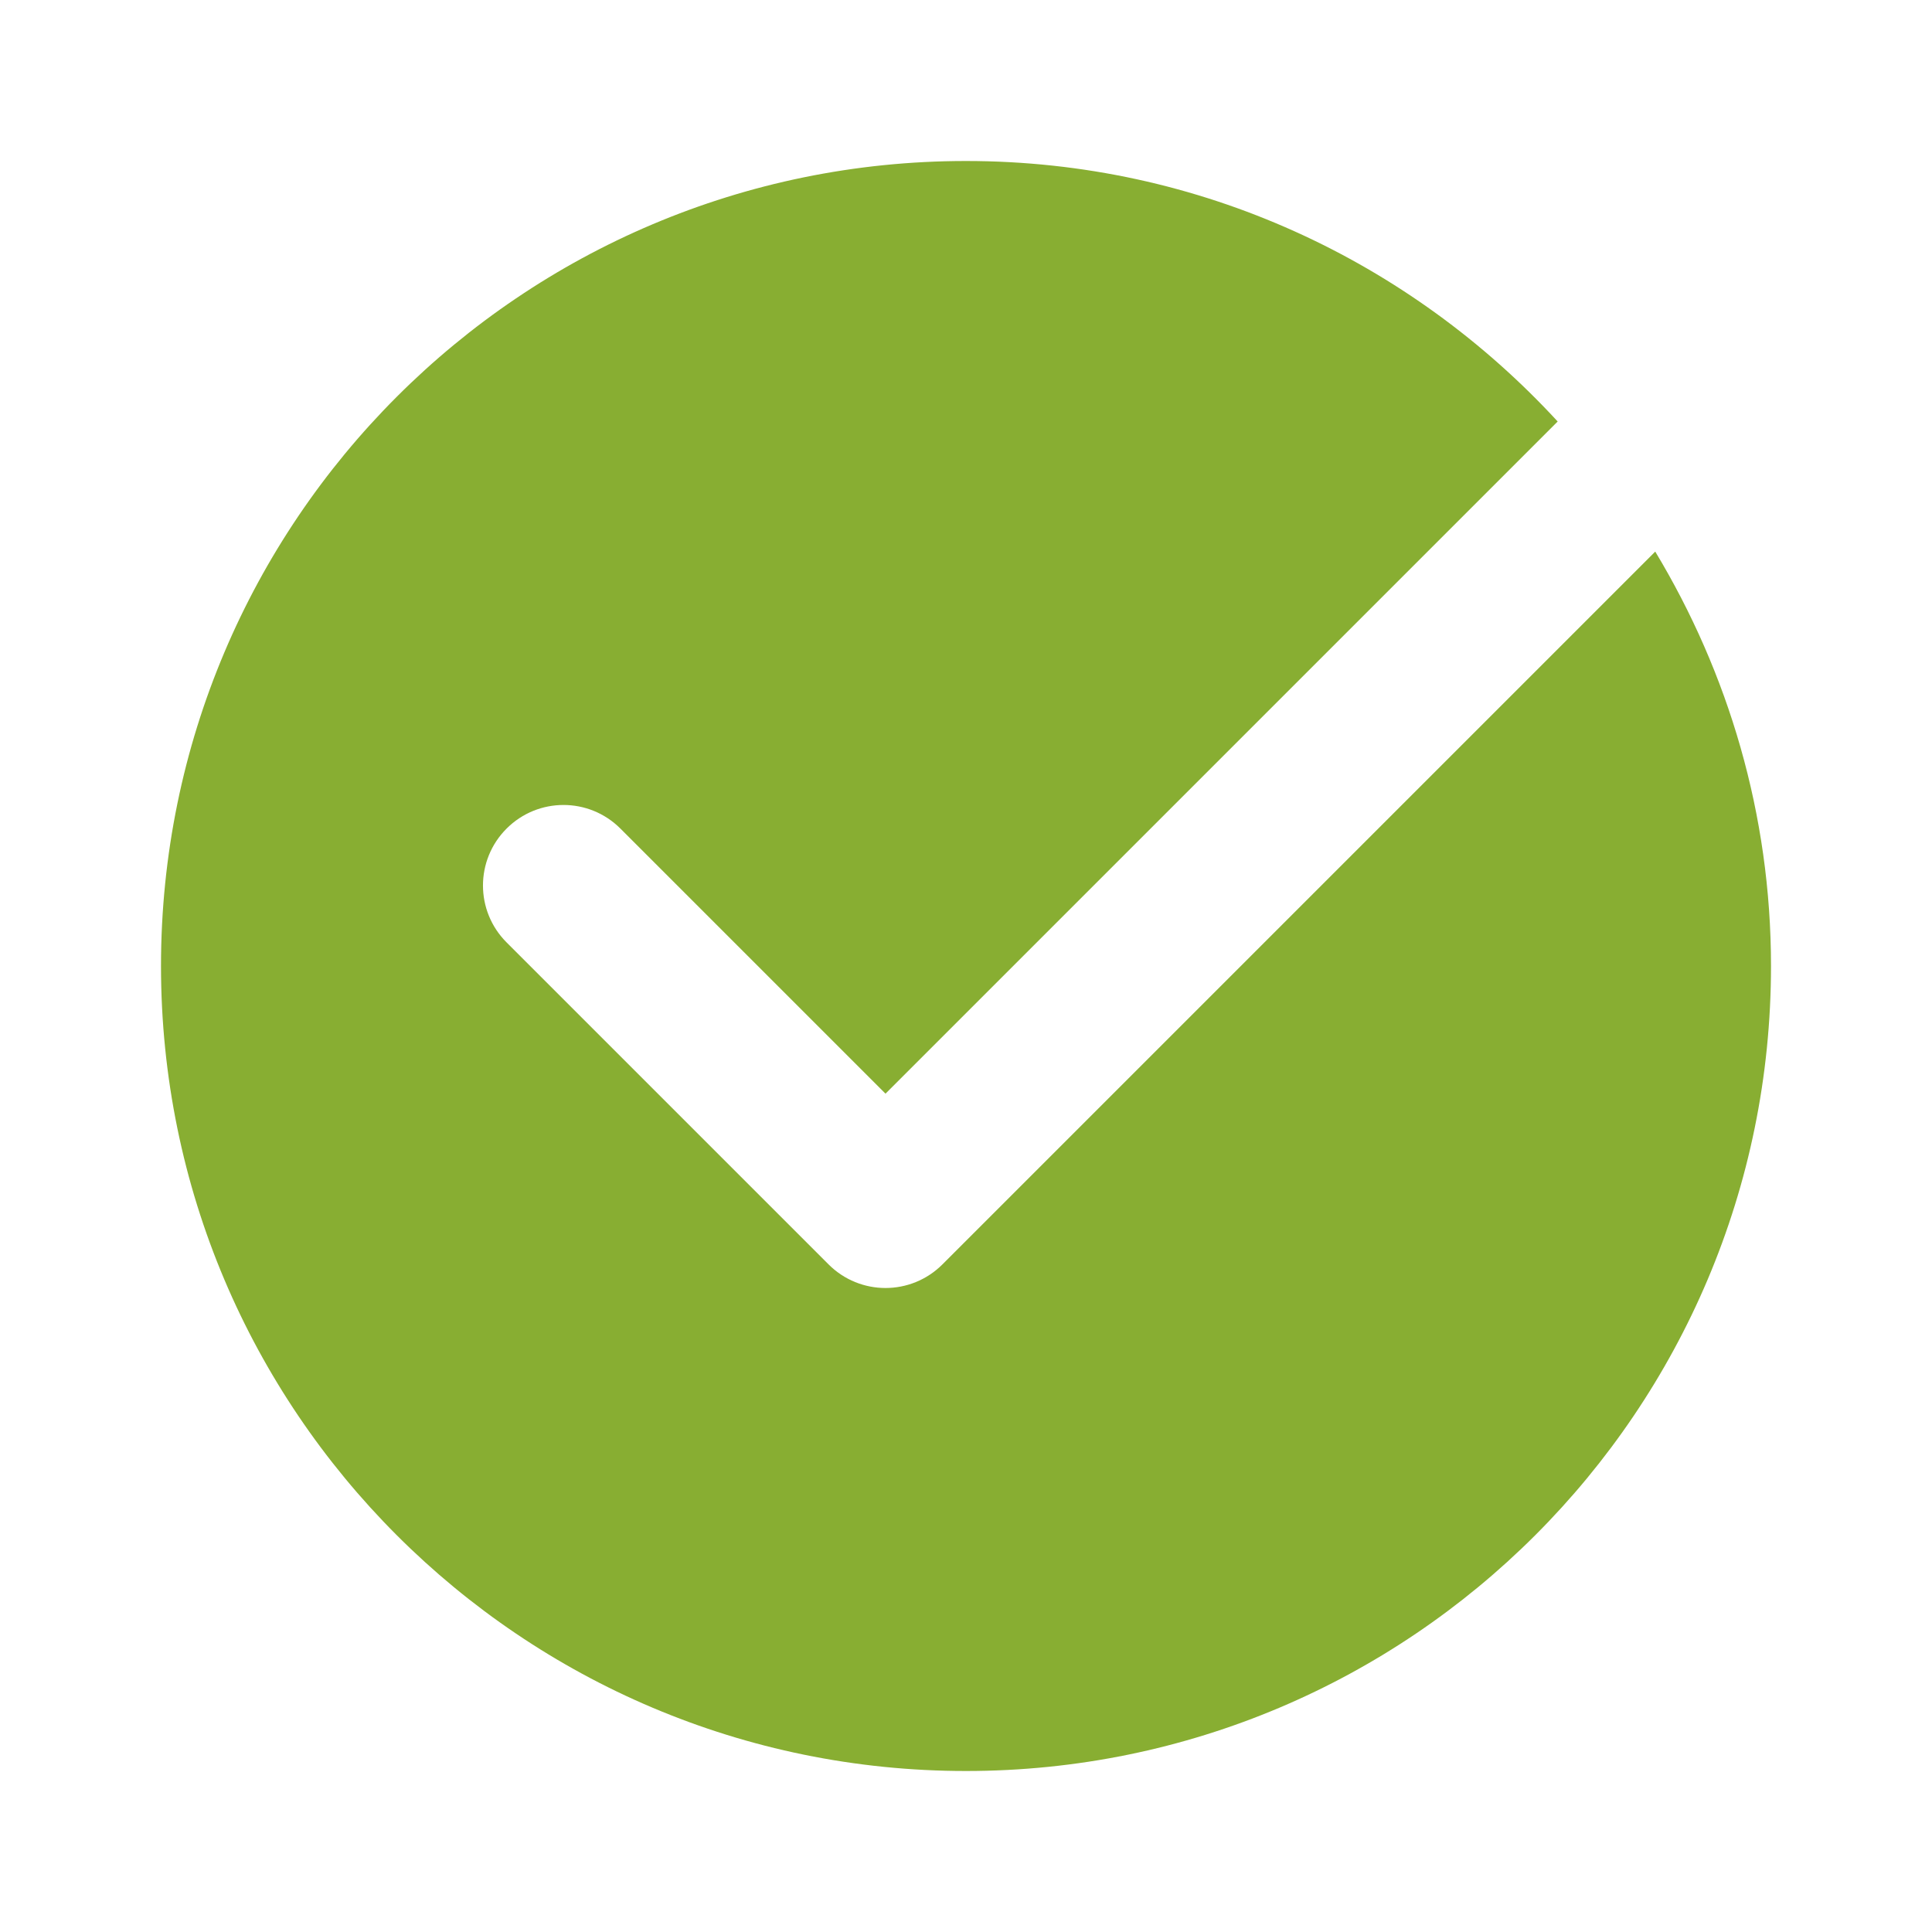 <?xml version="1.0" encoding="UTF-8"?> <svg xmlns="http://www.w3.org/2000/svg" viewBox="0 0 24 24" fill="#88ae32"> <path d="M11.707,15.707C11.512,15.902,11.256,16,11,16s-0.512-0.098-0.707-0.293l-4-4c-0.391-0.391-0.391-1.023,0-1.414 s1.023-0.391,1.414,0L11,13.586l8.35-8.35C17.523,3.251,14.911,2,12,2C6.477,2,2,6.477,2,12c0,5.523,4.477,10,10,10s10-4.477,10-10 c0-1.885-0.531-3.642-1.438-5.148L11.707,15.707z" fill="#88ae32"></path> </svg> 